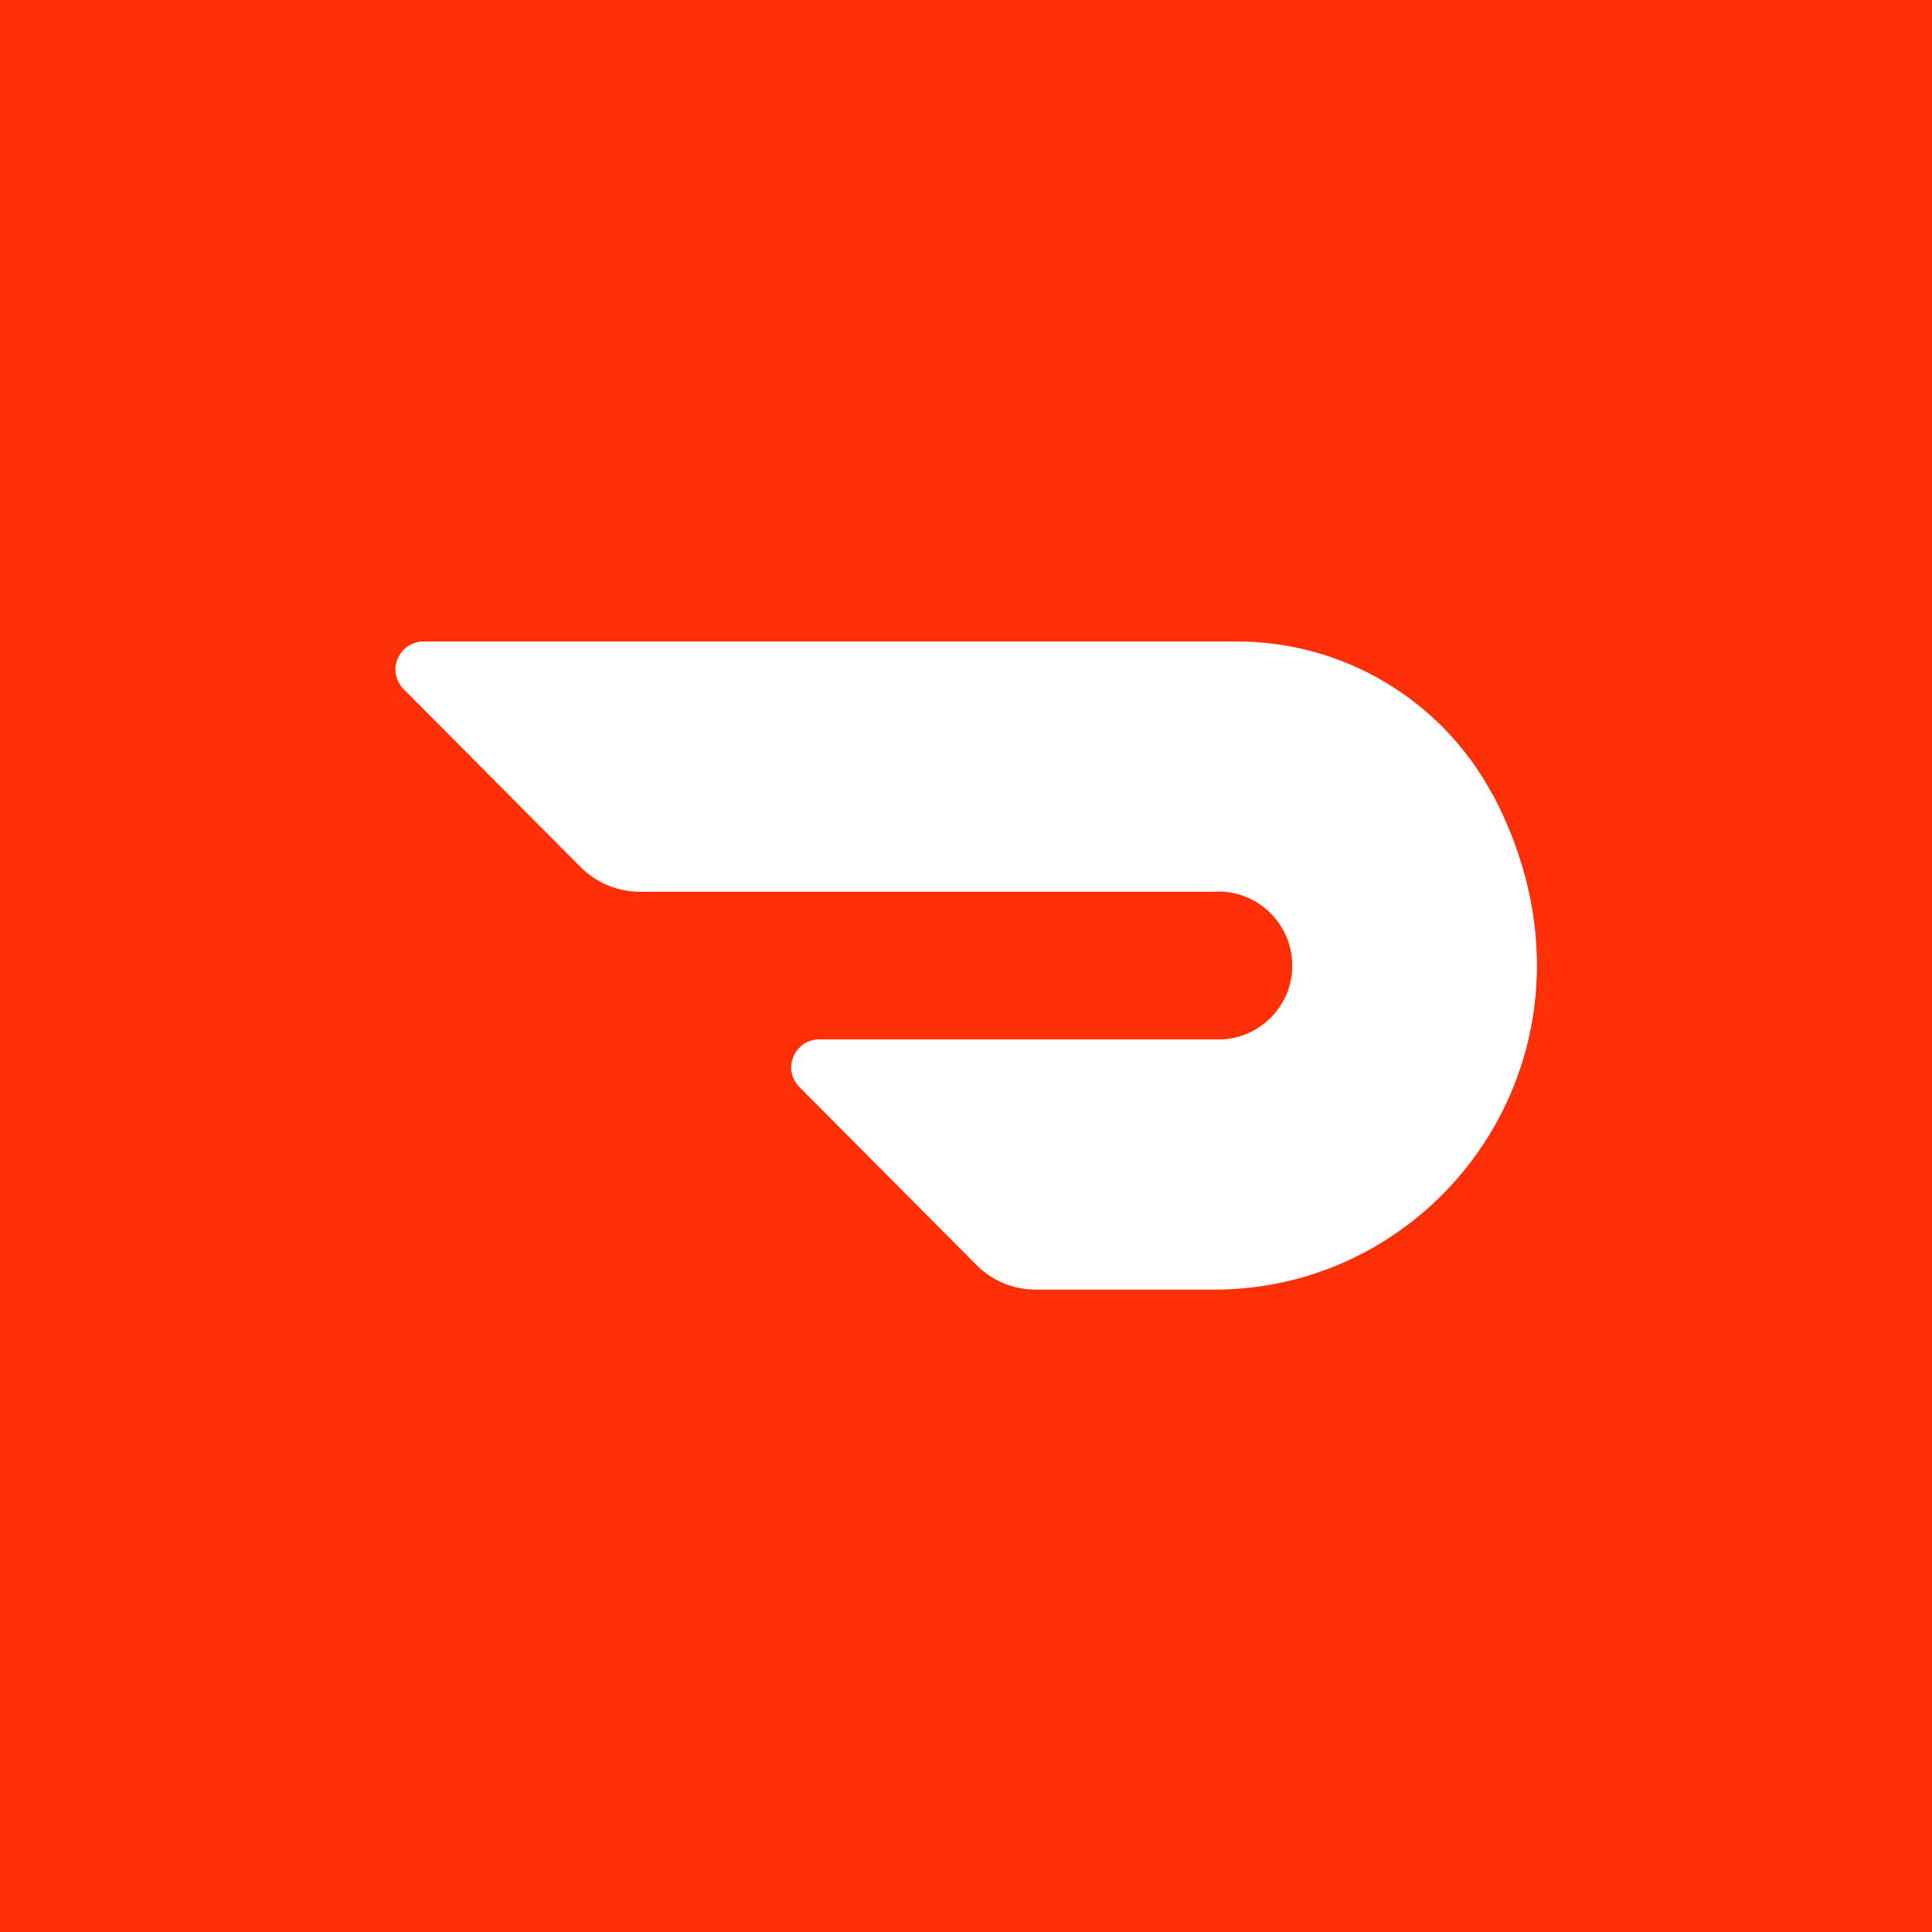 <?xml version="1.0" encoding="UTF-8"?>
<svg id="Layer_1" data-name="Layer 1" xmlns="http://www.w3.org/2000/svg" viewBox="0 0 64 64">
  <defs>
    <style>
      .cls-1 {
        fill: #ff3008;
      }

      .cls-1, .cls-2 {
        stroke-width: 0px;
      }

      .cls-2 {
        fill: #fff;
      }
    </style>
  </defs>
  <rect class="cls-1" width="64" height="64"/>
  <path class="cls-2" d="m49.45,26.34c-1.67-3.14-4.94-5.1-8.5-5.09H14.02c-.51,0-.93.43-.92.94,0,.24.1.47.27.64l5.87,5.9c.52.52,1.22.81,1.96.81h18.98c1.35-.1,2.52.92,2.62,2.27.1,1.35-.92,2.52-2.27,2.62-.1,0-.2,0-.3,0h-13.1c-.51,0-.93.43-.92.94,0,.24.1.47.27.64l5.87,5.9c.52.52,1.22.81,1.96.81h5.92c7.7,0,13.52-8.23,9.22-16.4"/>
</svg>